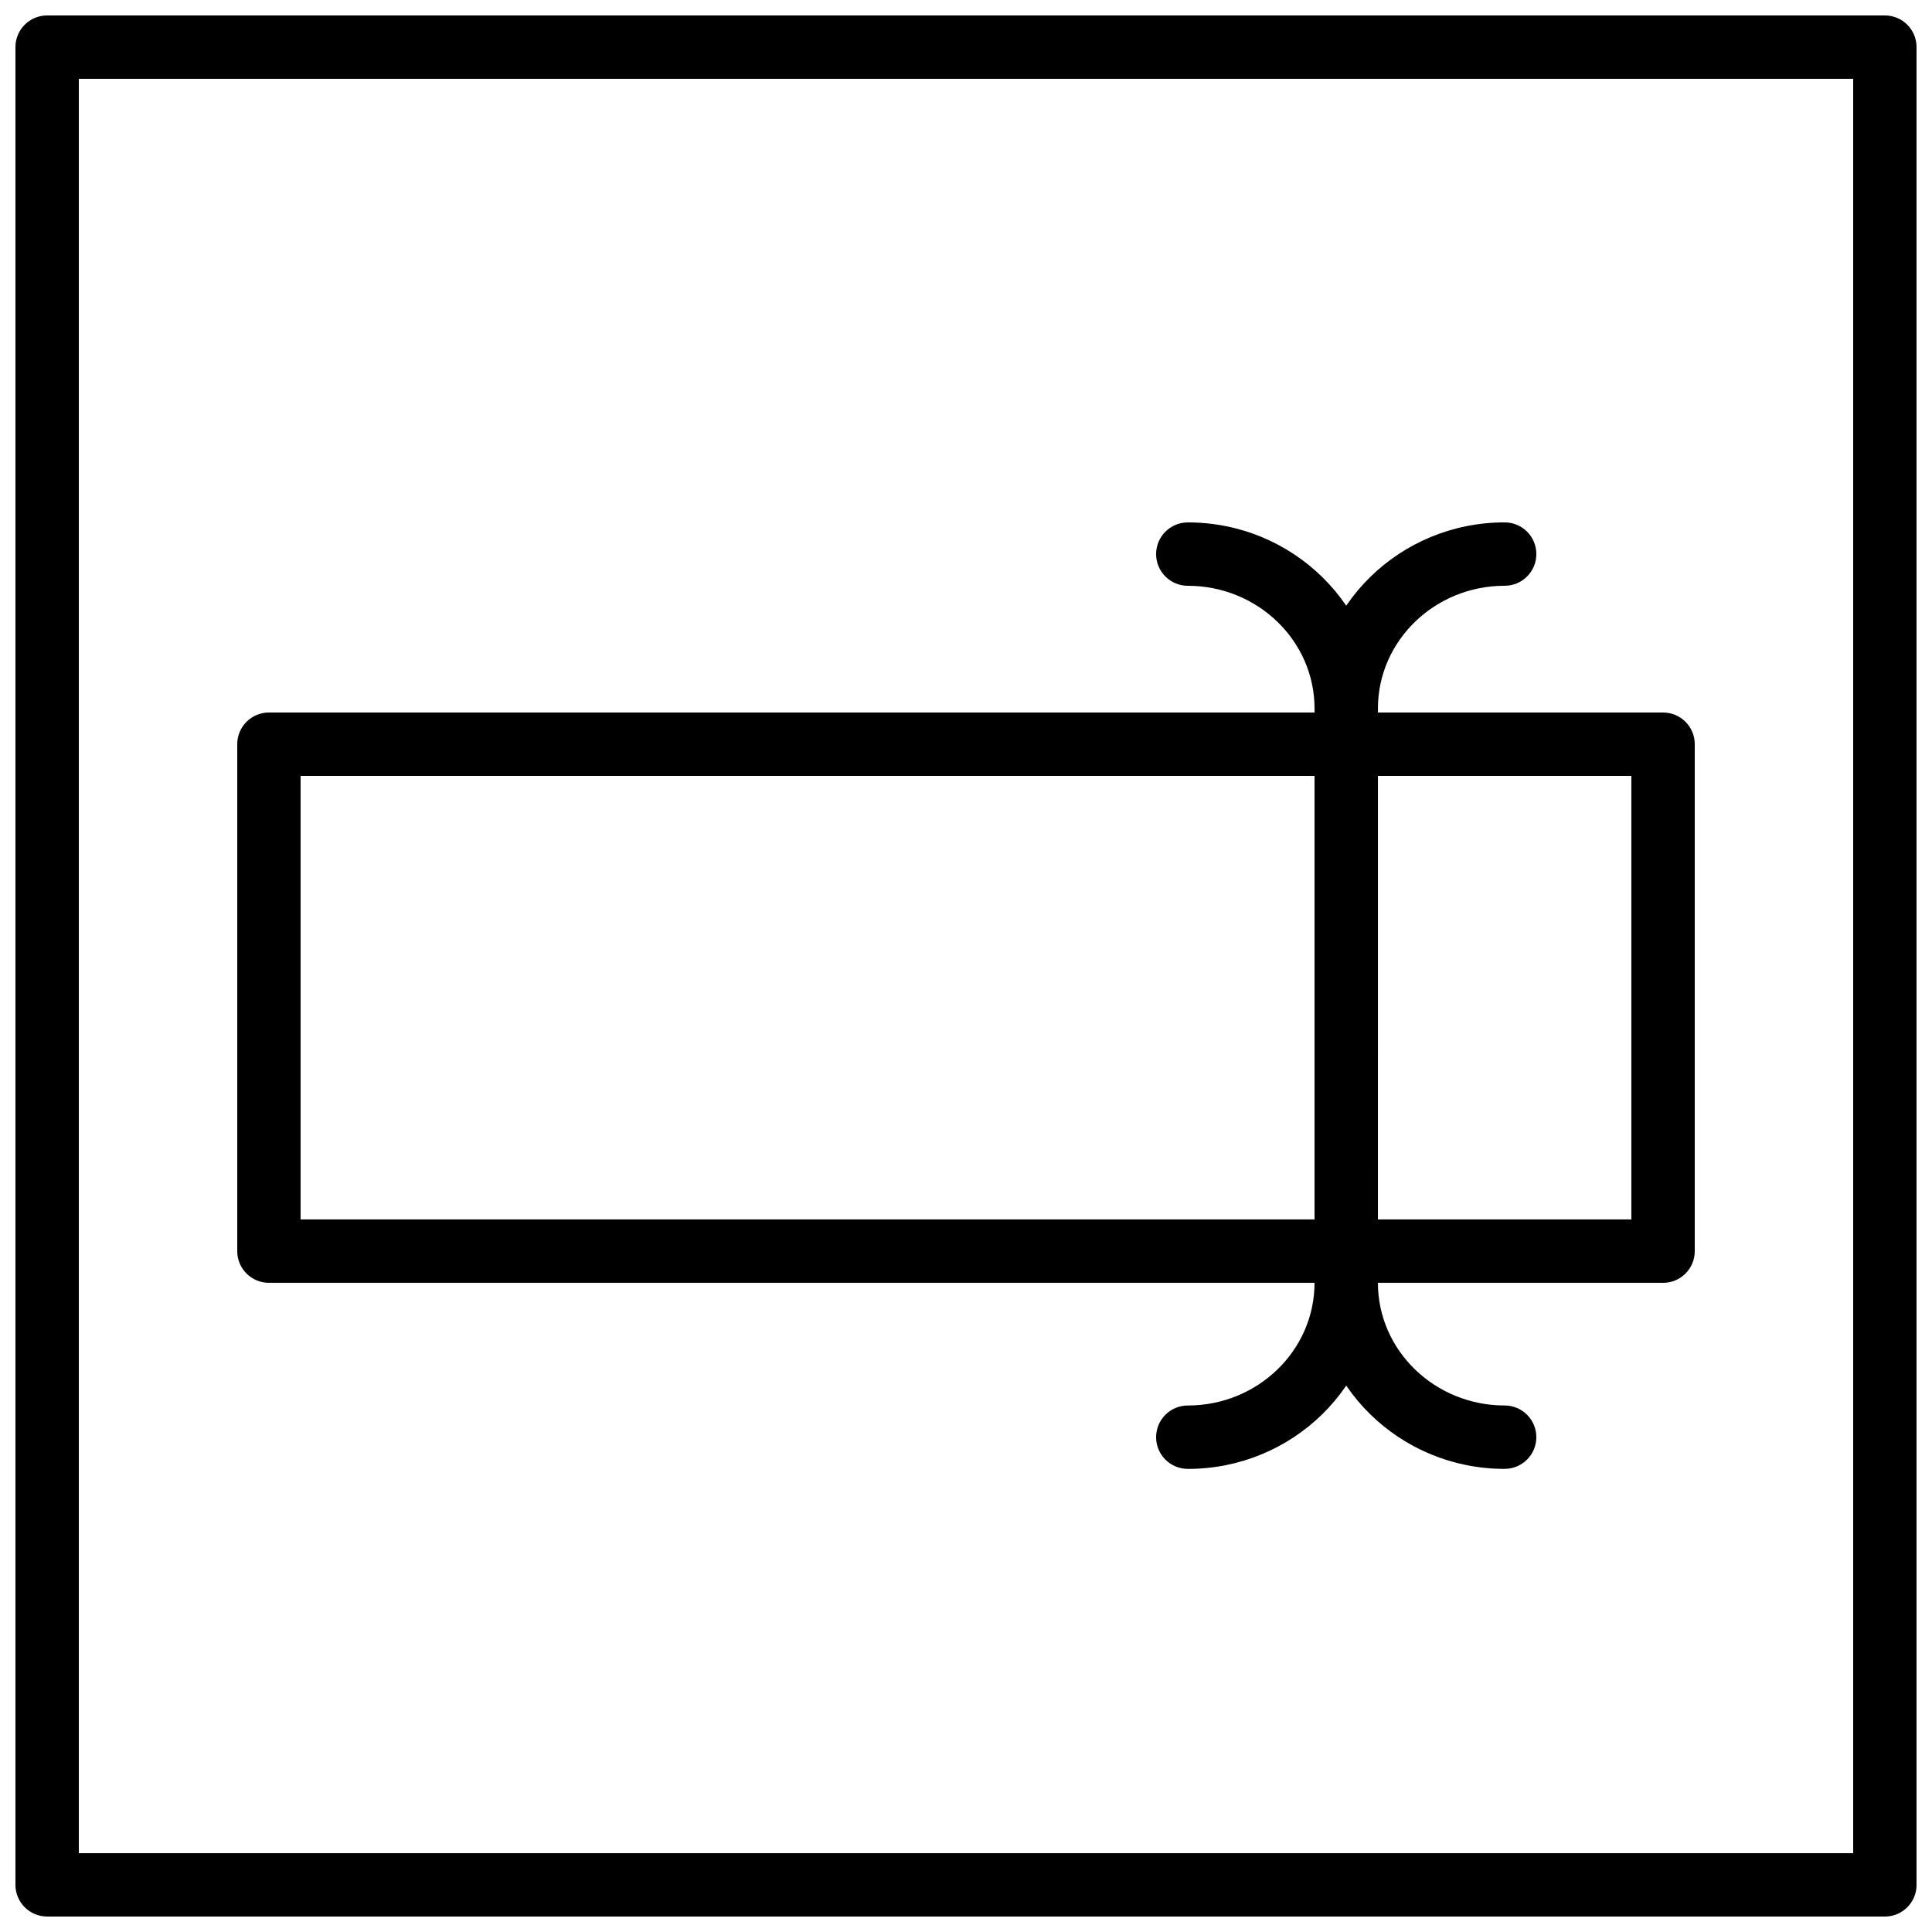 <?xml version="1.0" encoding="UTF-8"?>
<!-- Uploaded to: ICON Repo, www.svgrepo.com, Generator: ICON Repo Mixer Tools -->
<svg width="800px" height="800px" version="1.1" viewBox="144 144 512 512" xmlns="http://www.w3.org/2000/svg">
 <defs>
  <clipPath id="a">
   <path d="m148.09 148.09h503.81v503.81h-503.81z"/>
  </clipPath>
 </defs>
 <g clip-path="url(#a)">
  <path d="m643.51 651.9h-487.02c-4.637 0-8.398-3.754-8.398-8.398v-487.01c0-4.644 3.762-8.398 8.398-8.398h487.02c4.637 0 8.398 3.754 8.398 8.398v487.02c-0.004 4.641-3.766 8.395-8.398 8.395zm-478.62-16.793h470.22v-470.22h-470.22z"/>
 </g>
 <path d="m458.78 533.27c-4.637 0-8.398-3.754-8.398-8.398s3.762-8.398 8.398-8.398c18.523 0 33.586-14.586 33.586-32.512v-152.21c0-17.93-15.062-32.512-33.586-32.512-4.637 0-8.398-3.754-8.398-8.398 0-4.644 3.762-8.398 8.398-8.398 27.777 0 50.383 22.117 50.383 49.305l-0.004 152.22c0 27.191-22.602 49.309-50.379 49.309z"/>
 <path d="m542.75 533.27c-27.777 0-50.383-22.117-50.383-49.305v-152.22c0-27.191 22.605-49.309 50.383-49.309 4.637 0 8.398 3.754 8.398 8.398 0 4.644-3.762 8.398-8.398 8.398-18.523 0-33.586 14.586-33.586 32.512l-0.004 152.21c0 17.926 15.062 32.512 33.586 32.512 4.637 0 8.398 3.754 8.398 8.398s-3.762 8.398-8.395 8.398z"/>
 <path d="m584.73 483.96h-369.46c-4.637 0-8.398-3.754-8.398-8.398v-134.34c0-4.644 3.762-8.398 8.398-8.398h369.46c4.637 0 8.398 3.754 8.398 8.398v134.35c-0.004 4.644-3.766 8.395-8.398 8.395zm-361.07-16.793h352.67v-117.55h-352.67z"/>
</svg>